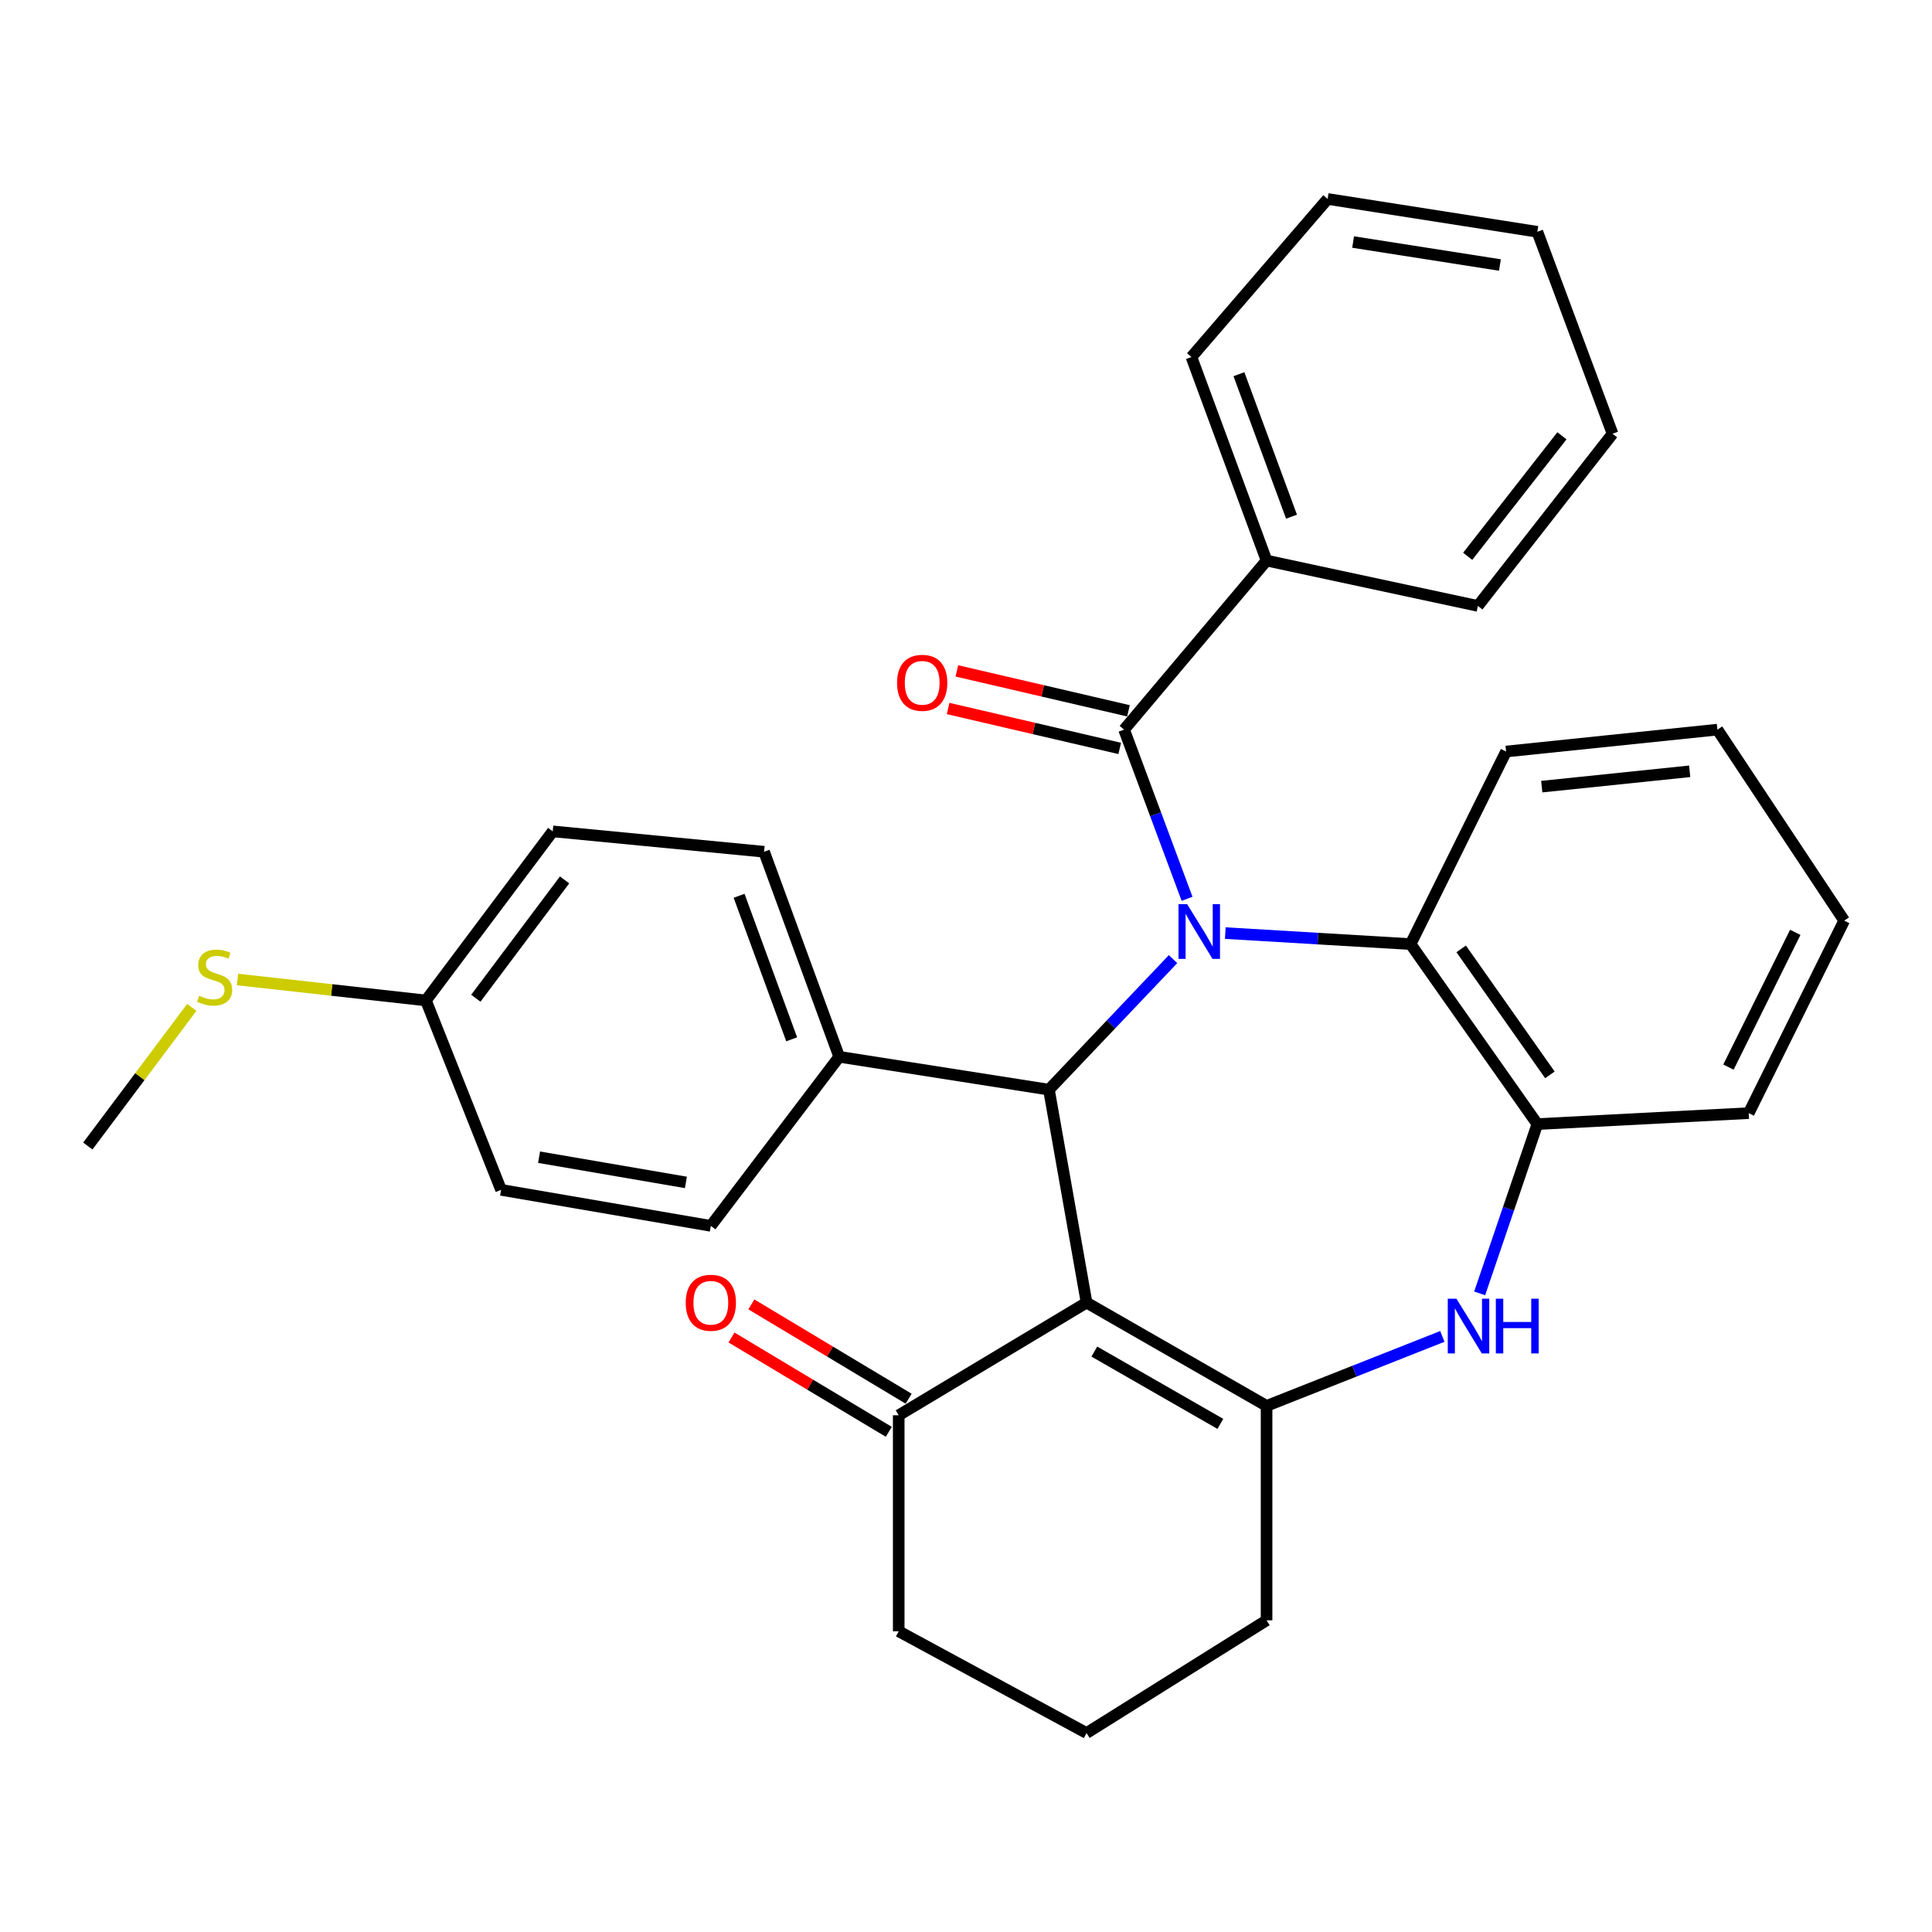 <?xml version='1.0' encoding='iso-8859-1'?>
<svg version='1.1' baseProfile='full'
              xmlns='http://www.w3.org/2000/svg'
                      xmlns:rdkit='http://www.rdkit.org/xml'
                      xmlns:xlink='http://www.w3.org/1999/xlink'
                  xml:space='preserve'
width='1000px' height='1000px' viewBox='0 0 1000 1000'>
<!-- END OF HEADER -->
<rect style='opacity:1.0;fill:#FFFFFF;stroke:none' width='1000' height='1000' x='0' y='0'> </rect>
<path class='bond-1' d='M 607.164,496.439 L 575.047,530.225' style='fill:none;fill-rule:evenodd;stroke:#0000FF;stroke-width:6px;stroke-linecap:butt;stroke-linejoin:miter;stroke-opacity:1' />
<path class='bond-1' d='M 575.047,530.225 L 542.929,564.01' style='fill:none;fill-rule:evenodd;stroke:#000000;stroke-width:6px;stroke-linecap:butt;stroke-linejoin:miter;stroke-opacity:1' />
<path class='bond-3' d='M 614.42,465.223 L 598.124,421.437' style='fill:none;fill-rule:evenodd;stroke:#0000FF;stroke-width:6px;stroke-linecap:butt;stroke-linejoin:miter;stroke-opacity:1' />
<path class='bond-3' d='M 598.124,421.437 L 581.828,377.652' style='fill:none;fill-rule:evenodd;stroke:#000000;stroke-width:6px;stroke-linecap:butt;stroke-linejoin:miter;stroke-opacity:1' />
<path class='bond-5' d='M 634.207,482.971 L 682.164,485.818' style='fill:none;fill-rule:evenodd;stroke:#0000FF;stroke-width:6px;stroke-linecap:butt;stroke-linejoin:miter;stroke-opacity:1' />
<path class='bond-5' d='M 682.164,485.818 L 730.12,488.666' style='fill:none;fill-rule:evenodd;stroke:#000000;stroke-width:6px;stroke-linecap:butt;stroke-linejoin:miter;stroke-opacity:1' />
<path class='bond-0' d='M 562.401,674.225 L 542.929,564.01' style='fill:none;fill-rule:evenodd;stroke:#000000;stroke-width:6px;stroke-linecap:butt;stroke-linejoin:miter;stroke-opacity:1' />
<path class='bond-2' d='M 562.401,674.225 L 655.575,727.689' style='fill:none;fill-rule:evenodd;stroke:#000000;stroke-width:6px;stroke-linecap:butt;stroke-linejoin:miter;stroke-opacity:1' />
<path class='bond-2' d='M 566.432,699.576 L 631.653,737.001' style='fill:none;fill-rule:evenodd;stroke:#000000;stroke-width:6px;stroke-linecap:butt;stroke-linejoin:miter;stroke-opacity:1' />
<path class='bond-7' d='M 562.401,674.225 L 465.175,732.54' style='fill:none;fill-rule:evenodd;stroke:#000000;stroke-width:6px;stroke-linecap:butt;stroke-linejoin:miter;stroke-opacity:1' />
<path class='bond-8' d='M 542.929,564.01 L 434.369,546.992' style='fill:none;fill-rule:evenodd;stroke:#000000;stroke-width:6px;stroke-linecap:butt;stroke-linejoin:miter;stroke-opacity:1' />
<path class='bond-14' d='M 655.575,727.689 L 655.575,838.669' style='fill:none;fill-rule:evenodd;stroke:#000000;stroke-width:6px;stroke-linecap:butt;stroke-linejoin:miter;stroke-opacity:1' />
<path class='bond-31' d='M 655.575,727.689 L 701.065,709.707' style='fill:none;fill-rule:evenodd;stroke:#000000;stroke-width:6px;stroke-linecap:butt;stroke-linejoin:miter;stroke-opacity:1' />
<path class='bond-31' d='M 701.065,709.707 L 746.555,691.726' style='fill:none;fill-rule:evenodd;stroke:#0000FF;stroke-width:6px;stroke-linecap:butt;stroke-linejoin:miter;stroke-opacity:1' />
<path class='bond-9' d='M 584.092,367.92 L 539.679,357.589' style='fill:none;fill-rule:evenodd;stroke:#000000;stroke-width:6px;stroke-linecap:butt;stroke-linejoin:miter;stroke-opacity:1' />
<path class='bond-9' d='M 539.679,357.589 L 495.266,347.257' style='fill:none;fill-rule:evenodd;stroke:#FF0000;stroke-width:6px;stroke-linecap:butt;stroke-linejoin:miter;stroke-opacity:1' />
<path class='bond-9' d='M 579.564,387.383 L 535.151,377.051' style='fill:none;fill-rule:evenodd;stroke:#000000;stroke-width:6px;stroke-linecap:butt;stroke-linejoin:miter;stroke-opacity:1' />
<path class='bond-9' d='M 535.151,377.051 L 490.739,366.719' style='fill:none;fill-rule:evenodd;stroke:#FF0000;stroke-width:6px;stroke-linecap:butt;stroke-linejoin:miter;stroke-opacity:1' />
<path class='bond-10' d='M 581.828,377.652 L 655.575,290.151' style='fill:none;fill-rule:evenodd;stroke:#000000;stroke-width:6px;stroke-linecap:butt;stroke-linejoin:miter;stroke-opacity:1' />
<path class='bond-4' d='M 765.871,669.449 L 780.8,625.638' style='fill:none;fill-rule:evenodd;stroke:#0000FF;stroke-width:6px;stroke-linecap:butt;stroke-linejoin:miter;stroke-opacity:1' />
<path class='bond-4' d='M 780.8,625.638 L 795.729,581.828' style='fill:none;fill-rule:evenodd;stroke:#000000;stroke-width:6px;stroke-linecap:butt;stroke-linejoin:miter;stroke-opacity:1' />
<path class='bond-6' d='M 730.12,488.666 L 795.729,581.828' style='fill:none;fill-rule:evenodd;stroke:#000000;stroke-width:6px;stroke-linecap:butt;stroke-linejoin:miter;stroke-opacity:1' />
<path class='bond-6' d='M 756.299,491.134 L 802.226,556.348' style='fill:none;fill-rule:evenodd;stroke:#000000;stroke-width:6px;stroke-linecap:butt;stroke-linejoin:miter;stroke-opacity:1' />
<path class='bond-19' d='M 730.12,488.666 L 779.544,388.986' style='fill:none;fill-rule:evenodd;stroke:#000000;stroke-width:6px;stroke-linecap:butt;stroke-linejoin:miter;stroke-opacity:1' />
<path class='bond-20' d='M 795.729,581.828 L 905.133,576.155' style='fill:none;fill-rule:evenodd;stroke:#000000;stroke-width:6px;stroke-linecap:butt;stroke-linejoin:miter;stroke-opacity:1' />
<path class='bond-11' d='M 470.313,723.972 L 429.607,699.562' style='fill:none;fill-rule:evenodd;stroke:#000000;stroke-width:6px;stroke-linecap:butt;stroke-linejoin:miter;stroke-opacity:1' />
<path class='bond-11' d='M 429.607,699.562 L 388.9,675.152' style='fill:none;fill-rule:evenodd;stroke:#FF0000;stroke-width:6px;stroke-linecap:butt;stroke-linejoin:miter;stroke-opacity:1' />
<path class='bond-11' d='M 460.037,741.109 L 419.33,716.699' style='fill:none;fill-rule:evenodd;stroke:#000000;stroke-width:6px;stroke-linecap:butt;stroke-linejoin:miter;stroke-opacity:1' />
<path class='bond-11' d='M 419.33,716.699 L 378.624,692.289' style='fill:none;fill-rule:evenodd;stroke:#FF0000;stroke-width:6px;stroke-linecap:butt;stroke-linejoin:miter;stroke-opacity:1' />
<path class='bond-21' d='M 465.175,732.54 L 465.175,844.353' style='fill:none;fill-rule:evenodd;stroke:#000000;stroke-width:6px;stroke-linecap:butt;stroke-linejoin:miter;stroke-opacity:1' />
<path class='bond-12' d='M 434.369,546.992 L 395.481,440.863' style='fill:none;fill-rule:evenodd;stroke:#000000;stroke-width:6px;stroke-linecap:butt;stroke-linejoin:miter;stroke-opacity:1' />
<path class='bond-12' d='M 409.773,537.948 L 382.551,463.657' style='fill:none;fill-rule:evenodd;stroke:#000000;stroke-width:6px;stroke-linecap:butt;stroke-linejoin:miter;stroke-opacity:1' />
<path class='bond-13' d='M 434.369,546.992 L 367.927,634.504' style='fill:none;fill-rule:evenodd;stroke:#000000;stroke-width:6px;stroke-linecap:butt;stroke-linejoin:miter;stroke-opacity:1' />
<path class='bond-23' d='M 655.575,290.151 L 616.686,184.81' style='fill:none;fill-rule:evenodd;stroke:#000000;stroke-width:6px;stroke-linecap:butt;stroke-linejoin:miter;stroke-opacity:1' />
<path class='bond-23' d='M 668.487,267.429 L 641.266,193.691' style='fill:none;fill-rule:evenodd;stroke:#000000;stroke-width:6px;stroke-linecap:butt;stroke-linejoin:miter;stroke-opacity:1' />
<path class='bond-24' d='M 655.575,290.151 L 764.956,313.63' style='fill:none;fill-rule:evenodd;stroke:#000000;stroke-width:6px;stroke-linecap:butt;stroke-linejoin:miter;stroke-opacity:1' />
<path class='bond-17' d='M 395.481,440.863 L 286.088,430.317' style='fill:none;fill-rule:evenodd;stroke:#000000;stroke-width:6px;stroke-linecap:butt;stroke-linejoin:miter;stroke-opacity:1' />
<path class='bond-18' d='M 367.927,634.504 L 259.356,615.865' style='fill:none;fill-rule:evenodd;stroke:#000000;stroke-width:6px;stroke-linecap:butt;stroke-linejoin:miter;stroke-opacity:1' />
<path class='bond-18' d='M 355.022,612.014 L 279.022,598.967' style='fill:none;fill-rule:evenodd;stroke:#000000;stroke-width:6px;stroke-linecap:butt;stroke-linejoin:miter;stroke-opacity:1' />
<path class='bond-35' d='M 655.575,838.669 L 562.401,897.018' style='fill:none;fill-rule:evenodd;stroke:#000000;stroke-width:6px;stroke-linecap:butt;stroke-linejoin:miter;stroke-opacity:1' />
<path class='bond-15' d='M 220.456,517.829 L 259.356,615.865' style='fill:none;fill-rule:evenodd;stroke:#000000;stroke-width:6px;stroke-linecap:butt;stroke-linejoin:miter;stroke-opacity:1' />
<path class='bond-16' d='M 220.456,517.829 L 171.687,512.408' style='fill:none;fill-rule:evenodd;stroke:#000000;stroke-width:6px;stroke-linecap:butt;stroke-linejoin:miter;stroke-opacity:1' />
<path class='bond-16' d='M 171.687,512.408 L 122.917,506.988' style='fill:none;fill-rule:evenodd;stroke:#CCCC00;stroke-width:6px;stroke-linecap:butt;stroke-linejoin:miter;stroke-opacity:1' />
<path class='bond-33' d='M 220.456,517.829 L 286.088,430.317' style='fill:none;fill-rule:evenodd;stroke:#000000;stroke-width:6px;stroke-linecap:butt;stroke-linejoin:miter;stroke-opacity:1' />
<path class='bond-33' d='M 246.287,516.691 L 292.229,455.433' style='fill:none;fill-rule:evenodd;stroke:#000000;stroke-width:6px;stroke-linecap:butt;stroke-linejoin:miter;stroke-opacity:1' />
<path class='bond-25' d='M 99.271,521.426 L 72.363,557.306' style='fill:none;fill-rule:evenodd;stroke:#CCCC00;stroke-width:6px;stroke-linecap:butt;stroke-linejoin:miter;stroke-opacity:1' />
<path class='bond-25' d='M 72.363,557.306 L 45.455,593.185' style='fill:none;fill-rule:evenodd;stroke:#000000;stroke-width:6px;stroke-linecap:butt;stroke-linejoin:miter;stroke-opacity:1' />
<path class='bond-26' d='M 779.544,388.986 L 888.925,377.652' style='fill:none;fill-rule:evenodd;stroke:#000000;stroke-width:6px;stroke-linecap:butt;stroke-linejoin:miter;stroke-opacity:1' />
<path class='bond-26' d='M 798.01,407.162 L 874.578,399.228' style='fill:none;fill-rule:evenodd;stroke:#000000;stroke-width:6px;stroke-linecap:butt;stroke-linejoin:miter;stroke-opacity:1' />
<path class='bond-32' d='M 905.133,576.155 L 954.545,476.51' style='fill:none;fill-rule:evenodd;stroke:#000000;stroke-width:6px;stroke-linecap:butt;stroke-linejoin:miter;stroke-opacity:1' />
<path class='bond-32' d='M 894.643,552.331 L 929.231,482.579' style='fill:none;fill-rule:evenodd;stroke:#000000;stroke-width:6px;stroke-linecap:butt;stroke-linejoin:miter;stroke-opacity:1' />
<path class='bond-22' d='M 465.175,844.353 L 562.401,897.018' style='fill:none;fill-rule:evenodd;stroke:#000000;stroke-width:6px;stroke-linecap:butt;stroke-linejoin:miter;stroke-opacity:1' />
<path class='bond-29' d='M 616.686,184.81 L 687.18,102.982' style='fill:none;fill-rule:evenodd;stroke:#000000;stroke-width:6px;stroke-linecap:butt;stroke-linejoin:miter;stroke-opacity:1' />
<path class='bond-28' d='M 764.956,313.63 L 834.651,224.508' style='fill:none;fill-rule:evenodd;stroke:#000000;stroke-width:6px;stroke-linecap:butt;stroke-linejoin:miter;stroke-opacity:1' />
<path class='bond-28' d='M 759.67,287.952 L 808.456,225.567' style='fill:none;fill-rule:evenodd;stroke:#000000;stroke-width:6px;stroke-linecap:butt;stroke-linejoin:miter;stroke-opacity:1' />
<path class='bond-27' d='M 888.925,377.652 L 954.545,476.51' style='fill:none;fill-rule:evenodd;stroke:#000000;stroke-width:6px;stroke-linecap:butt;stroke-linejoin:miter;stroke-opacity:1' />
<path class='bond-30' d='M 834.651,224.508 L 795.729,119.978' style='fill:none;fill-rule:evenodd;stroke:#000000;stroke-width:6px;stroke-linecap:butt;stroke-linejoin:miter;stroke-opacity:1' />
<path class='bond-34' d='M 687.18,102.982 L 795.729,119.978' style='fill:none;fill-rule:evenodd;stroke:#000000;stroke-width:6px;stroke-linecap:butt;stroke-linejoin:miter;stroke-opacity:1' />
<path class='bond-34' d='M 700.371,125.273 L 776.356,137.171' style='fill:none;fill-rule:evenodd;stroke:#000000;stroke-width:6px;stroke-linecap:butt;stroke-linejoin:miter;stroke-opacity:1' />
<path  class='atom-0' d='M 614.467 468.011
L 623.747 483.011
Q 624.667 484.491, 626.147 487.171
Q 627.627 489.851, 627.707 490.011
L 627.707 468.011
L 631.467 468.011
L 631.467 496.331
L 627.587 496.331
L 617.627 479.931
Q 616.467 478.011, 615.227 475.811
Q 614.027 473.611, 613.667 472.931
L 613.667 496.331
L 609.987 496.331
L 609.987 468.011
L 614.467 468.011
' fill='#0000FF'/>
<path  class='atom-5' d='M 753.845 672.21
L 763.125 687.21
Q 764.045 688.69, 765.525 691.37
Q 767.005 694.05, 767.085 694.21
L 767.085 672.21
L 770.845 672.21
L 770.845 700.53
L 766.965 700.53
L 757.005 684.13
Q 755.845 682.21, 754.605 680.01
Q 753.405 677.81, 753.045 677.13
L 753.045 700.53
L 749.365 700.53
L 749.365 672.21
L 753.845 672.21
' fill='#0000FF'/>
<path  class='atom-5' d='M 774.245 672.21
L 778.085 672.21
L 778.085 684.25
L 792.565 684.25
L 792.565 672.21
L 796.405 672.21
L 796.405 700.53
L 792.565 700.53
L 792.565 687.45
L 778.085 687.45
L 778.085 700.53
L 774.245 700.53
L 774.245 672.21
' fill='#0000FF'/>
<path  class='atom-10' d='M 464.32 353.42
Q 464.32 346.62, 467.68 342.82
Q 471.04 339.02, 477.32 339.02
Q 483.6 339.02, 486.96 342.82
Q 490.32 346.62, 490.32 353.42
Q 490.32 360.3, 486.92 364.22
Q 483.52 368.1, 477.32 368.1
Q 471.08 368.1, 467.68 364.22
Q 464.32 360.34, 464.32 353.42
M 477.32 364.9
Q 481.64 364.9, 483.96 362.02
Q 486.32 359.1, 486.32 353.42
Q 486.32 347.86, 483.96 345.06
Q 481.64 342.22, 477.32 342.22
Q 473 342.22, 470.64 345.02
Q 468.32 347.82, 468.32 353.42
Q 468.32 359.14, 470.64 362.02
Q 473 364.9, 477.32 364.9
' fill='#FF0000'/>
<path  class='atom-12' d='M 354.927 674.305
Q 354.927 667.505, 358.287 663.705
Q 361.647 659.905, 367.927 659.905
Q 374.207 659.905, 377.567 663.705
Q 380.927 667.505, 380.927 674.305
Q 380.927 681.185, 377.527 685.105
Q 374.127 688.985, 367.927 688.985
Q 361.687 688.985, 358.287 685.105
Q 354.927 681.225, 354.927 674.305
M 367.927 685.785
Q 372.247 685.785, 374.567 682.905
Q 376.927 679.985, 376.927 674.305
Q 376.927 668.745, 374.567 665.945
Q 372.247 663.105, 367.927 663.105
Q 363.607 663.105, 361.247 665.905
Q 358.927 668.705, 358.927 674.305
Q 358.927 680.025, 361.247 682.905
Q 363.607 685.785, 367.927 685.785
' fill='#FF0000'/>
<path  class='atom-17' d='M 103.086 515.393
Q 103.406 515.513, 104.726 516.073
Q 106.046 516.633, 107.486 516.993
Q 108.966 517.313, 110.406 517.313
Q 113.086 517.313, 114.646 516.033
Q 116.206 514.713, 116.206 512.433
Q 116.206 510.873, 115.406 509.913
Q 114.646 508.953, 113.446 508.433
Q 112.246 507.913, 110.246 507.313
Q 107.726 506.553, 106.206 505.833
Q 104.726 505.113, 103.646 503.593
Q 102.606 502.073, 102.606 499.513
Q 102.606 495.953, 105.006 493.753
Q 107.446 491.553, 112.246 491.553
Q 115.526 491.553, 119.246 493.113
L 118.326 496.193
Q 114.926 494.793, 112.366 494.793
Q 109.606 494.793, 108.086 495.953
Q 106.566 497.073, 106.606 499.033
Q 106.606 500.553, 107.366 501.473
Q 108.166 502.393, 109.286 502.913
Q 110.446 503.433, 112.366 504.033
Q 114.926 504.833, 116.446 505.633
Q 117.966 506.433, 119.046 508.073
Q 120.166 509.673, 120.166 512.433
Q 120.166 516.353, 117.526 518.473
Q 114.926 520.553, 110.566 520.553
Q 108.046 520.553, 106.126 519.993
Q 104.246 519.473, 102.006 518.553
L 103.086 515.393
' fill='#CCCC00'/>
</svg>
